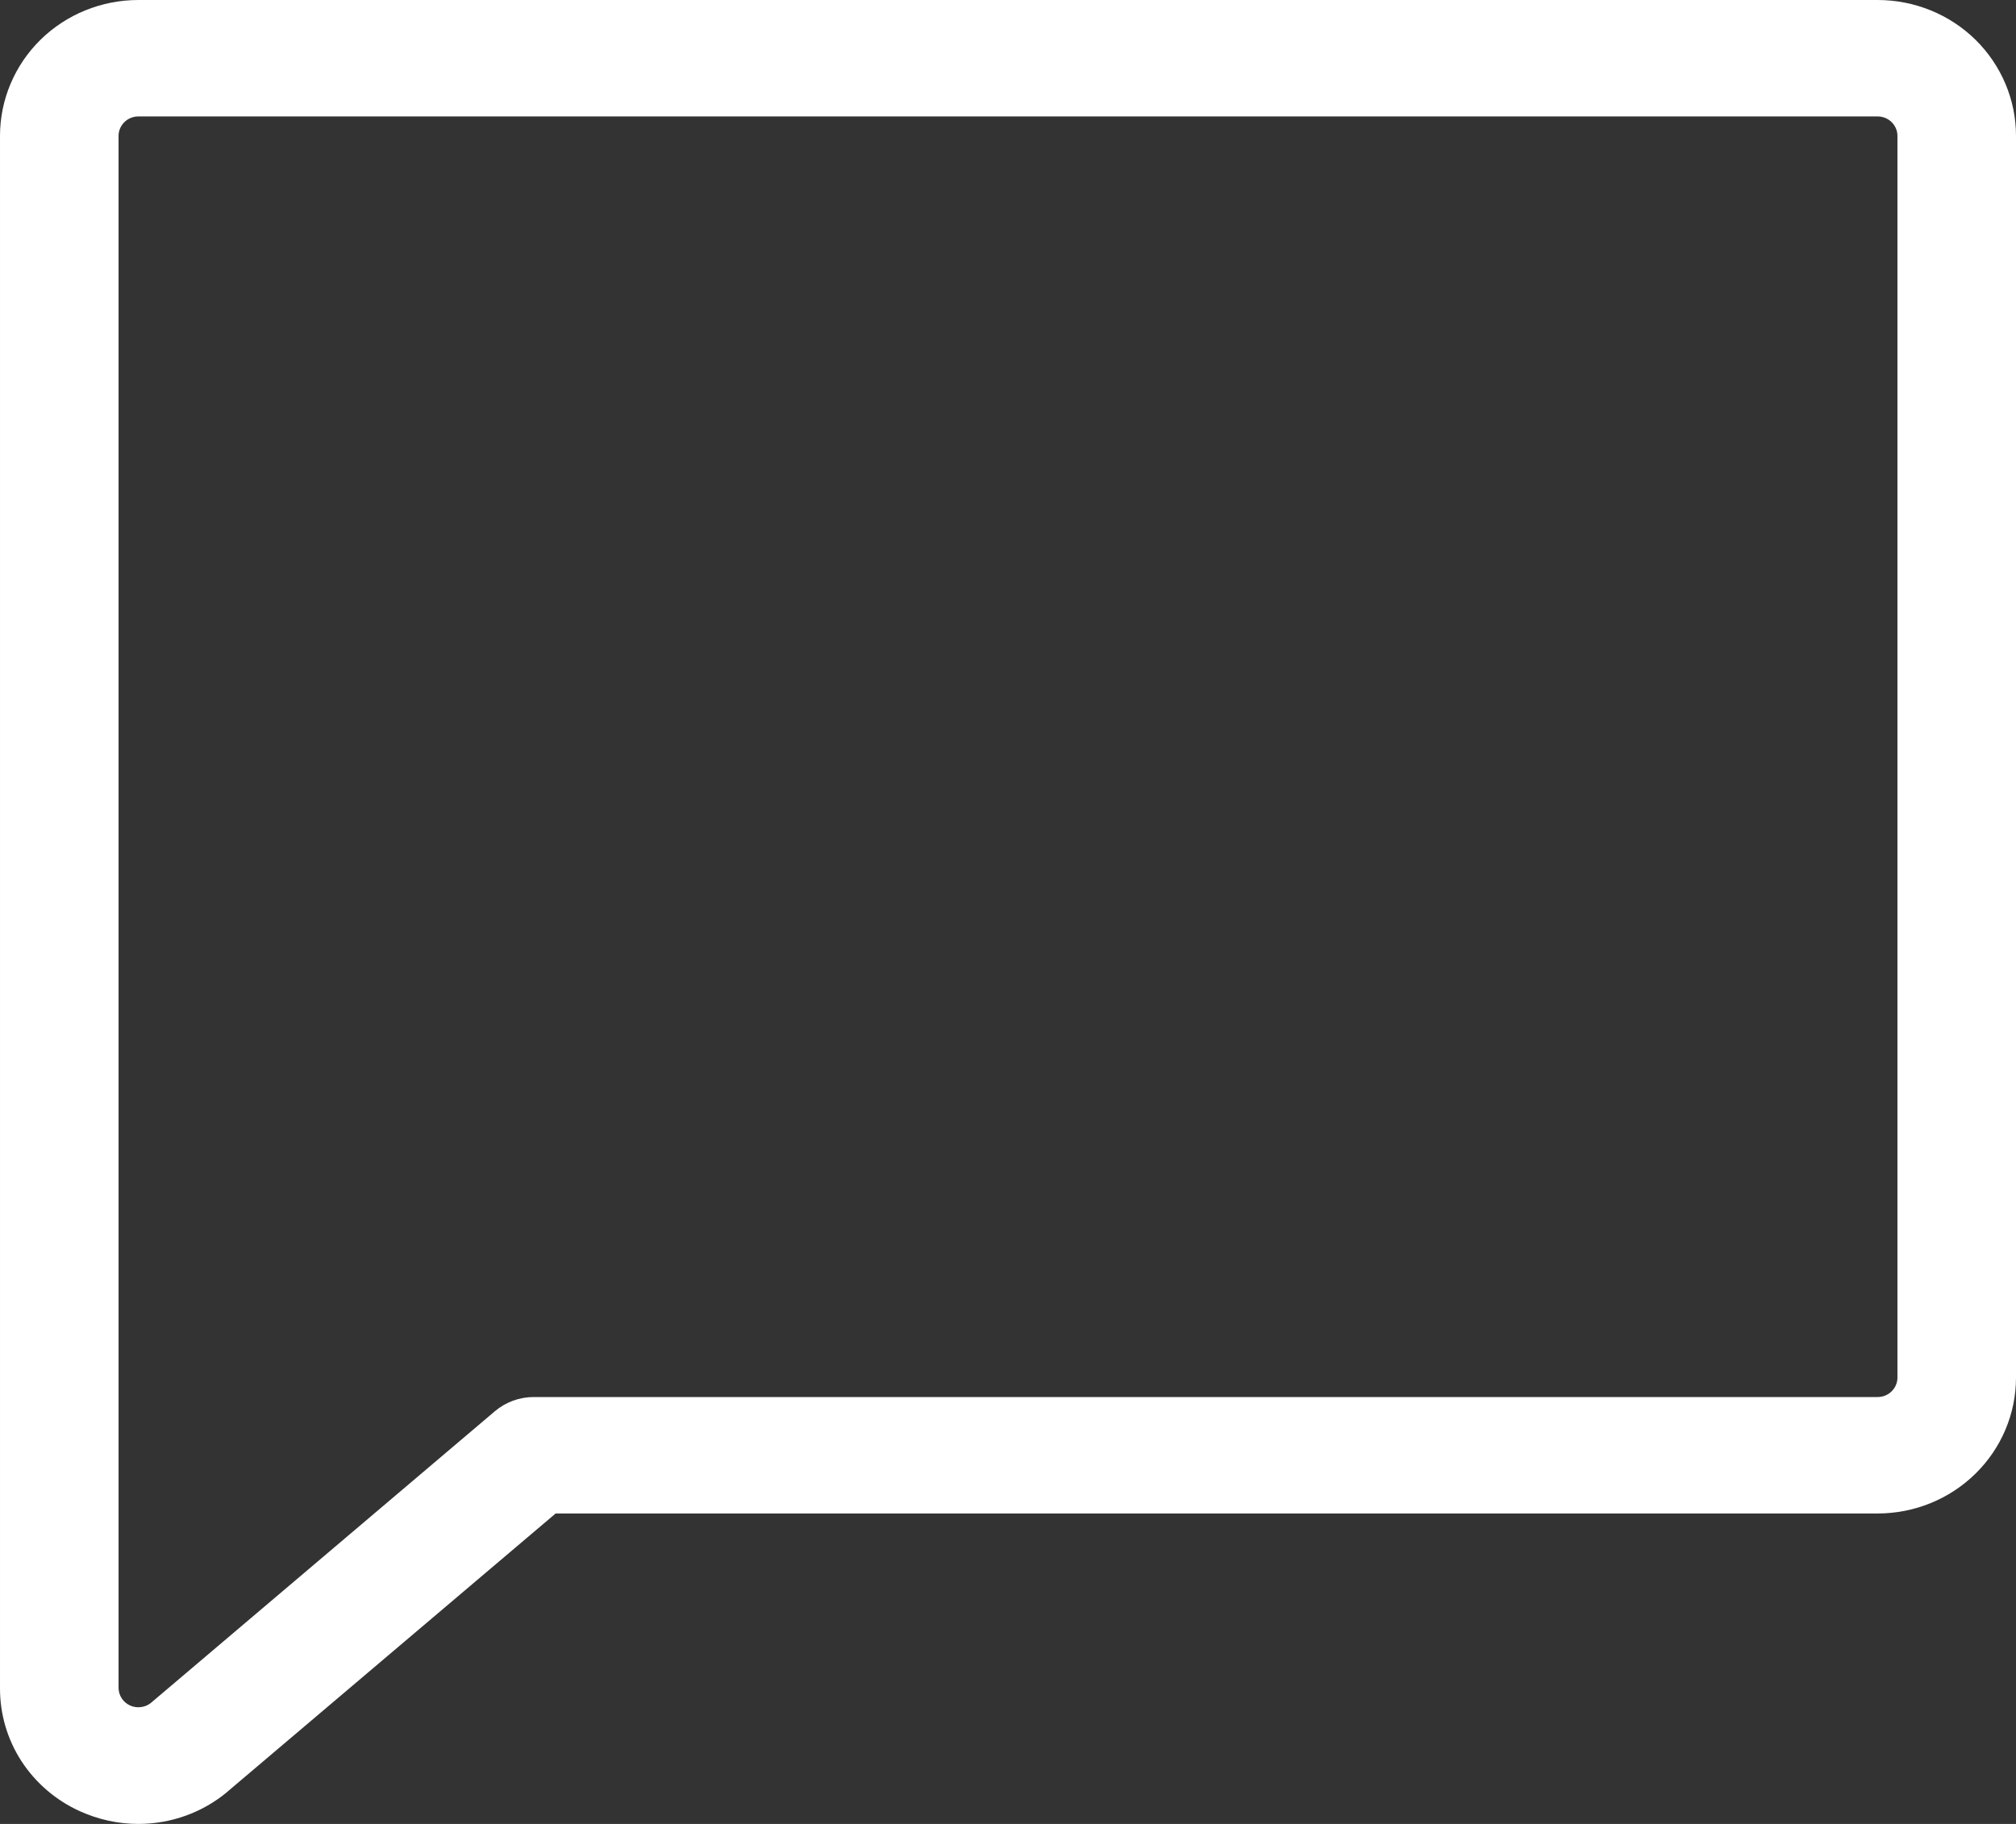<?xml version="1.0" encoding="utf-8"?>
<svg xmlns="http://www.w3.org/2000/svg" width="21" height="19" viewBox="0 0 21 19" fill="none">
<rect x="0" y="0" width="21" height="19" fill="#333333" stroke="none"/>
<path d="M19.559 0H1.441C1.059 0 0.692 0.149 0.422 0.414C0.152 0.68 2.09902e-05 1.04 2.09902e-05 1.415V17.585C-0.001 17.855 0.076 18.119 0.224 18.347C0.372 18.574 0.583 18.755 0.833 18.868C1.023 18.954 1.231 19 1.441 19C1.781 19 2.109 18.882 2.368 18.666L2.374 18.66L5.788 15.766H19.559C19.941 15.766 20.308 15.617 20.578 15.351C20.848 15.086 21 14.726 21 14.351V1.415C21 1.04 20.848 0.68 20.578 0.414C20.308 0.149 19.941 0 19.559 0ZM19.765 14.351C19.765 14.405 19.743 14.456 19.704 14.494C19.666 14.532 19.613 14.553 19.559 14.553H5.559C5.411 14.553 5.267 14.606 5.155 14.701L1.571 17.74C1.541 17.764 1.505 17.779 1.466 17.783C1.428 17.788 1.389 17.782 1.354 17.766C1.319 17.75 1.289 17.724 1.268 17.692C1.247 17.66 1.236 17.623 1.235 17.585V1.415C1.235 1.361 1.257 1.31 1.296 1.272C1.334 1.234 1.387 1.213 1.441 1.213H19.559C19.613 1.213 19.666 1.234 19.704 1.272C19.743 1.31 19.765 1.361 19.765 1.415V14.351Z" fill="white"/>
</svg>